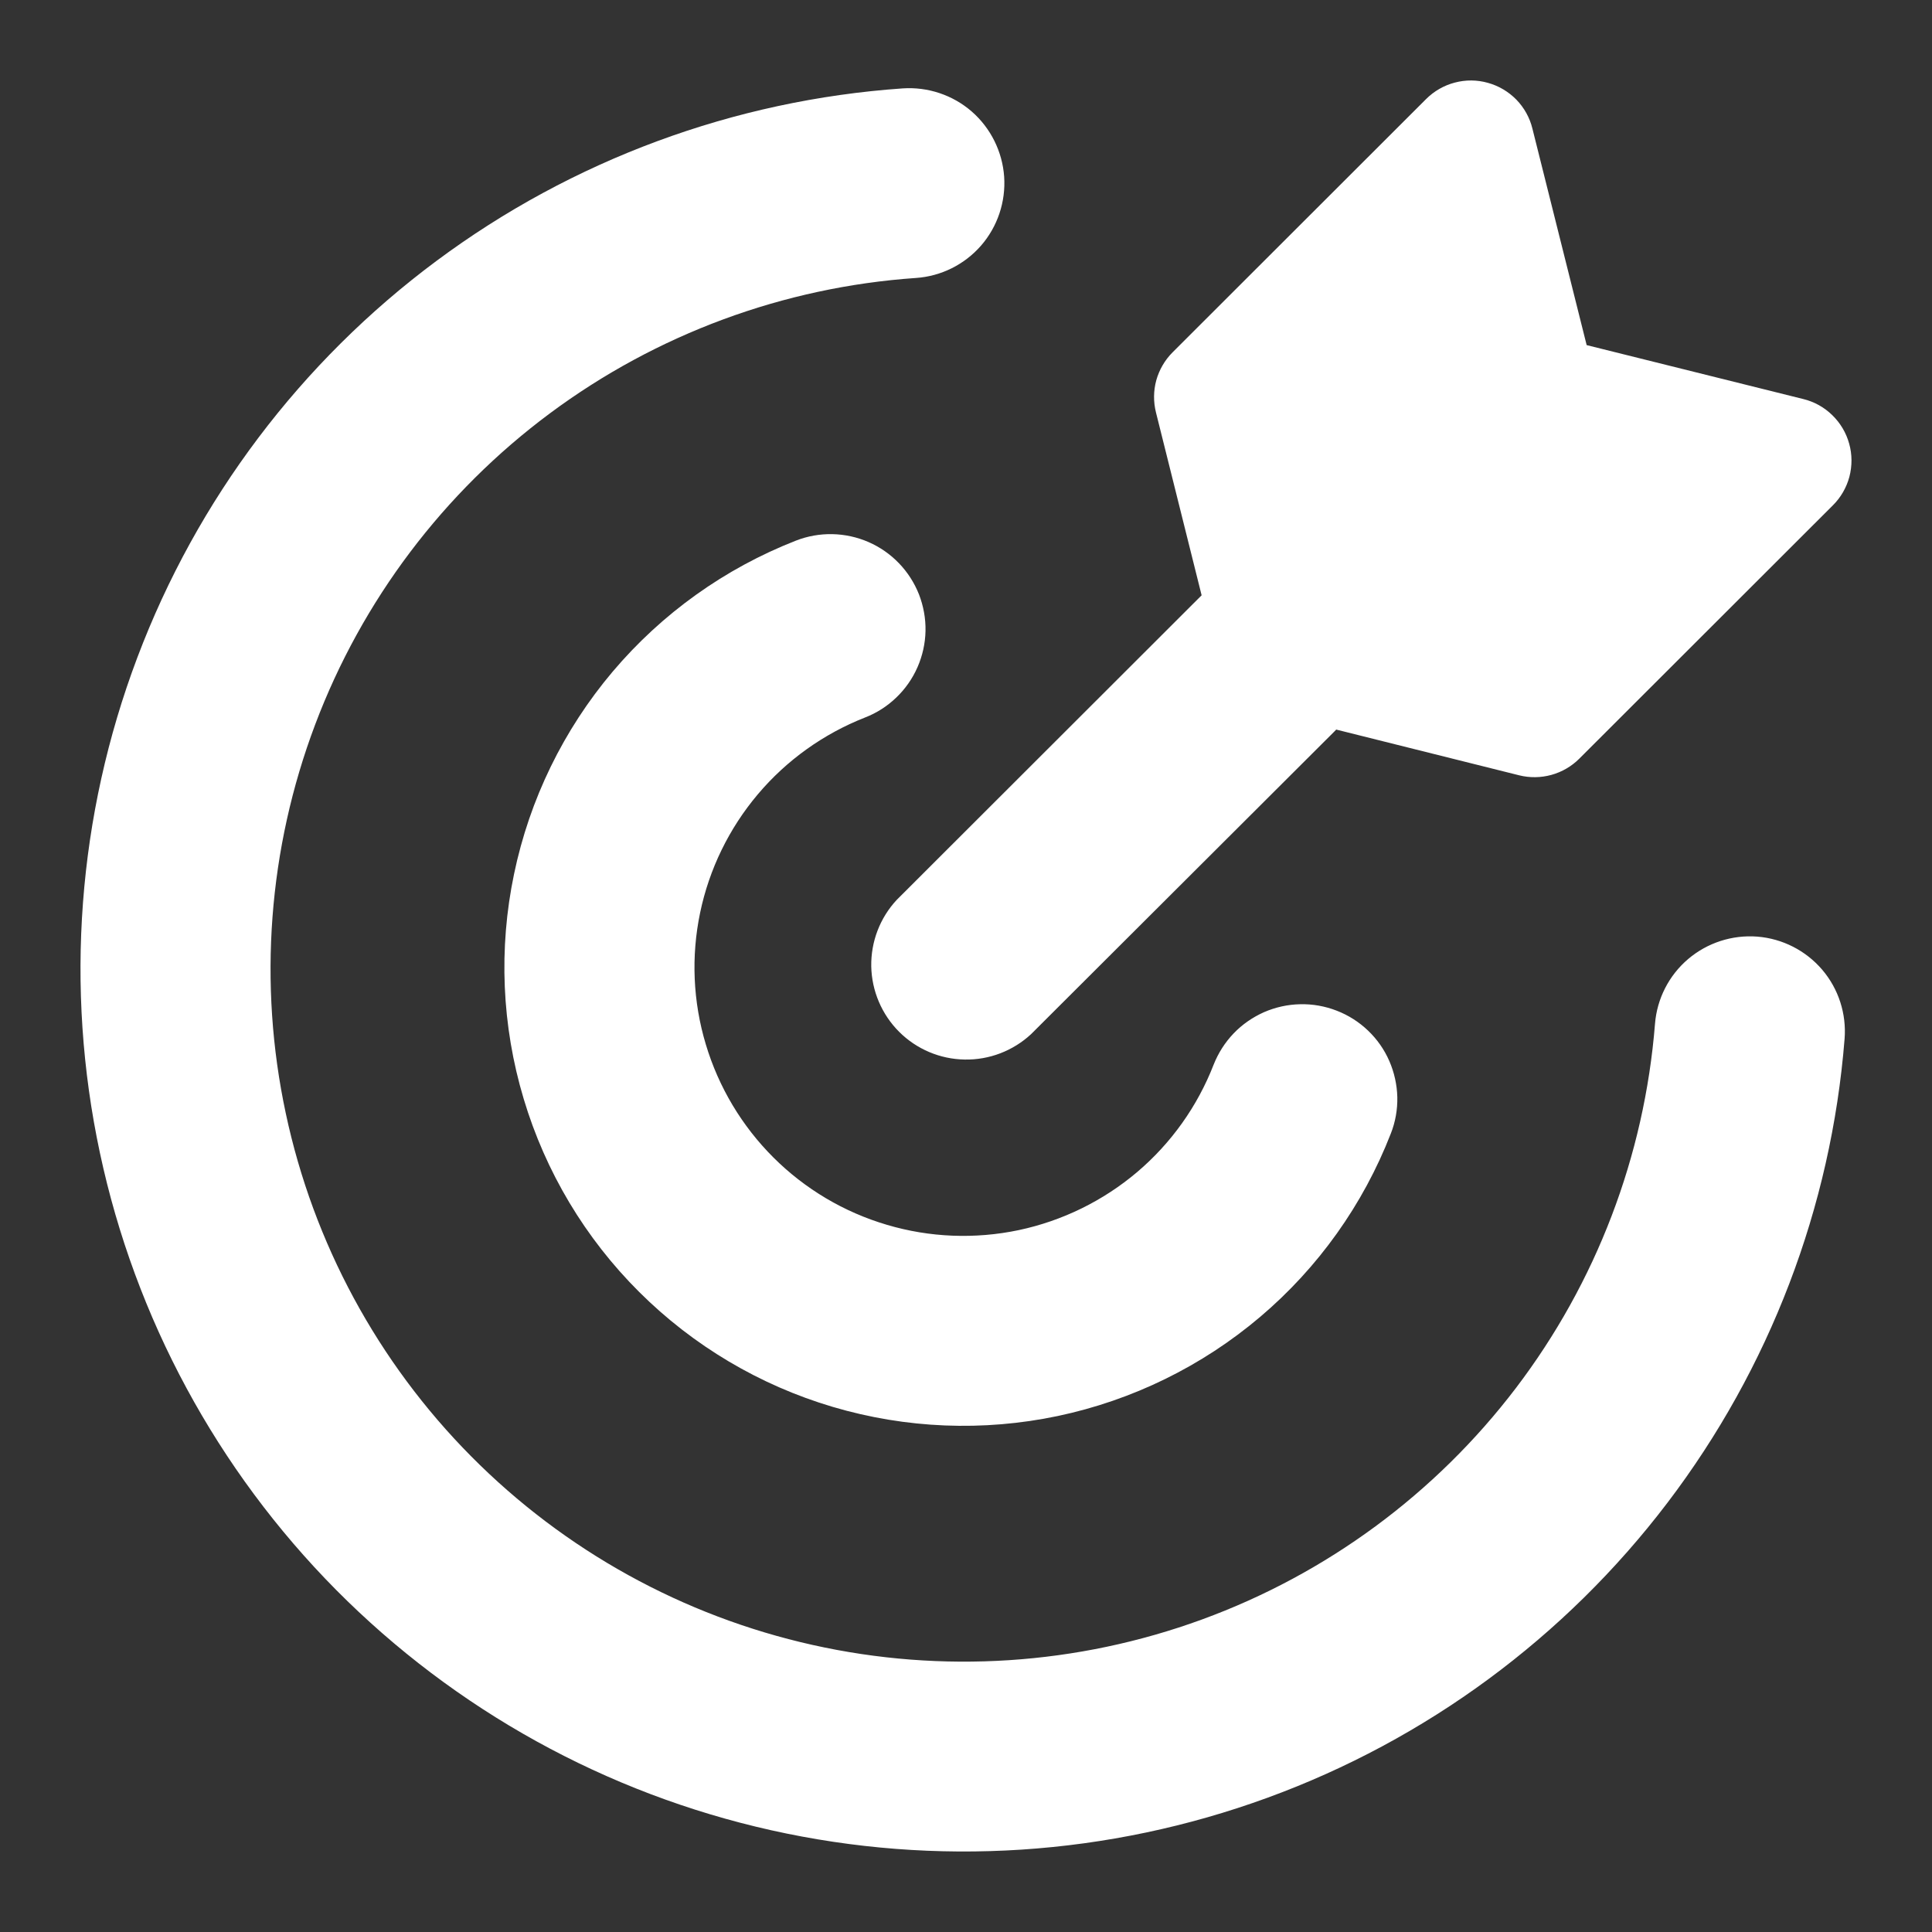 <svg width="24" height="24" viewBox="0 0 24 24" fill="none" xmlns="http://www.w3.org/2000/svg">
<rect x="0" y="0" width="24" height="24" fill="#333333" stroke="none"/>
<g clip-path="url(#clip0_222_347)">
<path fill-rule="evenodd" clip-rule="evenodd" d="M19.036 1.597C19.003 1.462 18.934 1.338 18.837 1.238C18.739 1.138 18.617 1.066 18.483 1.029C18.349 0.991 18.207 0.99 18.072 1.026C17.937 1.061 17.814 1.132 17.715 1.231L14.566 4.377C14.47 4.473 14.401 4.592 14.364 4.723C14.328 4.854 14.327 4.992 14.36 5.124L14.927 7.395L14.905 7.417L11.14 11.178C10.931 11.402 10.818 11.698 10.823 12.004C10.829 12.309 10.953 12.601 11.169 12.817C11.385 13.033 11.677 13.157 11.983 13.162C12.289 13.168 12.585 13.054 12.809 12.846L16.577 9.086L16.599 9.063L18.871 9.631C19.003 9.664 19.141 9.662 19.272 9.626C19.403 9.59 19.523 9.52 19.619 9.424L22.768 6.278C22.867 6.18 22.938 6.057 22.974 5.922C23.009 5.787 23.009 5.645 22.971 5.511C22.934 5.376 22.861 5.254 22.761 5.157C22.661 5.059 22.537 4.99 22.401 4.957L19.71 4.287L19.036 1.597ZM12.474 2.195C12.495 2.507 12.392 2.815 12.187 3.051C11.981 3.287 11.69 3.432 11.378 3.453C9.733 3.567 8.155 4.151 6.832 5.134C5.509 6.117 4.496 7.46 3.915 9.001C3.333 10.543 3.206 12.218 3.55 13.83C3.893 15.441 4.692 16.92 5.853 18.091C7.013 19.261 8.485 20.075 10.094 20.434C11.704 20.794 13.382 20.684 14.931 20.118C16.48 19.552 17.833 18.554 18.831 17.243C19.829 15.931 20.428 14.361 20.559 12.718C20.584 12.406 20.732 12.117 20.97 11.914C21.209 11.711 21.518 11.611 21.83 11.635C22.143 11.66 22.432 11.808 22.636 12.046C22.839 12.284 22.939 12.594 22.914 12.906C22.748 14.998 21.983 16.999 20.712 18.67C19.441 20.341 17.716 21.613 15.743 22.333C13.769 23.054 11.63 23.194 9.58 22.736C7.529 22.278 5.654 21.241 4.175 19.75C2.697 18.258 1.679 16.374 1.241 14.321C0.803 12.268 0.964 10.132 1.706 8.168C2.447 6.204 3.737 4.494 5.422 3.241C7.108 1.987 9.118 1.244 11.214 1.098C11.526 1.077 11.835 1.18 12.071 1.385C12.307 1.591 12.452 1.883 12.474 2.195ZM11.416 7.384C11.472 7.529 11.5 7.683 11.497 7.837C11.494 7.992 11.46 8.145 11.398 8.287C11.336 8.429 11.246 8.558 11.134 8.665C11.023 8.772 10.891 8.857 10.746 8.913C10.23 9.116 9.772 9.443 9.414 9.867C9.057 10.29 8.81 10.796 8.697 11.339C8.584 11.881 8.608 12.443 8.768 12.974C8.927 13.505 9.216 13.988 9.608 14.379C10.001 14.771 10.485 15.058 11.017 15.215C11.549 15.373 12.112 15.395 12.655 15.281C13.197 15.166 13.703 14.918 14.126 14.56C14.549 14.201 14.875 13.743 15.076 13.226C15.133 13.082 15.217 12.95 15.324 12.838C15.431 12.726 15.56 12.637 15.701 12.574C15.844 12.512 15.996 12.478 16.151 12.475C16.306 12.471 16.461 12.499 16.605 12.555C16.75 12.611 16.882 12.695 16.994 12.802C17.106 12.909 17.196 13.037 17.258 13.179C17.32 13.321 17.354 13.474 17.358 13.629C17.361 13.784 17.334 13.938 17.277 14.082C16.934 14.964 16.376 15.747 15.654 16.359C14.932 16.971 14.068 17.394 13.141 17.59C12.214 17.785 11.254 17.746 10.345 17.477C9.437 17.208 8.61 16.717 7.94 16.049C7.269 15.381 6.776 14.556 6.505 13.649C6.233 12.742 6.192 11.783 6.386 10.856C6.579 9.93 7 9.066 7.611 8.343C8.223 7.62 9.005 7.061 9.887 6.716C10.178 6.602 10.503 6.609 10.79 6.734C11.076 6.859 11.301 7.093 11.416 7.384Z" fill="white"/>
</g>
<defs>
<clipPath id="clip0_222_347">
<rect width="22" height="22" fill="white" transform="translate(1 1)"/>
</clipPath>
</defs>
</svg>
